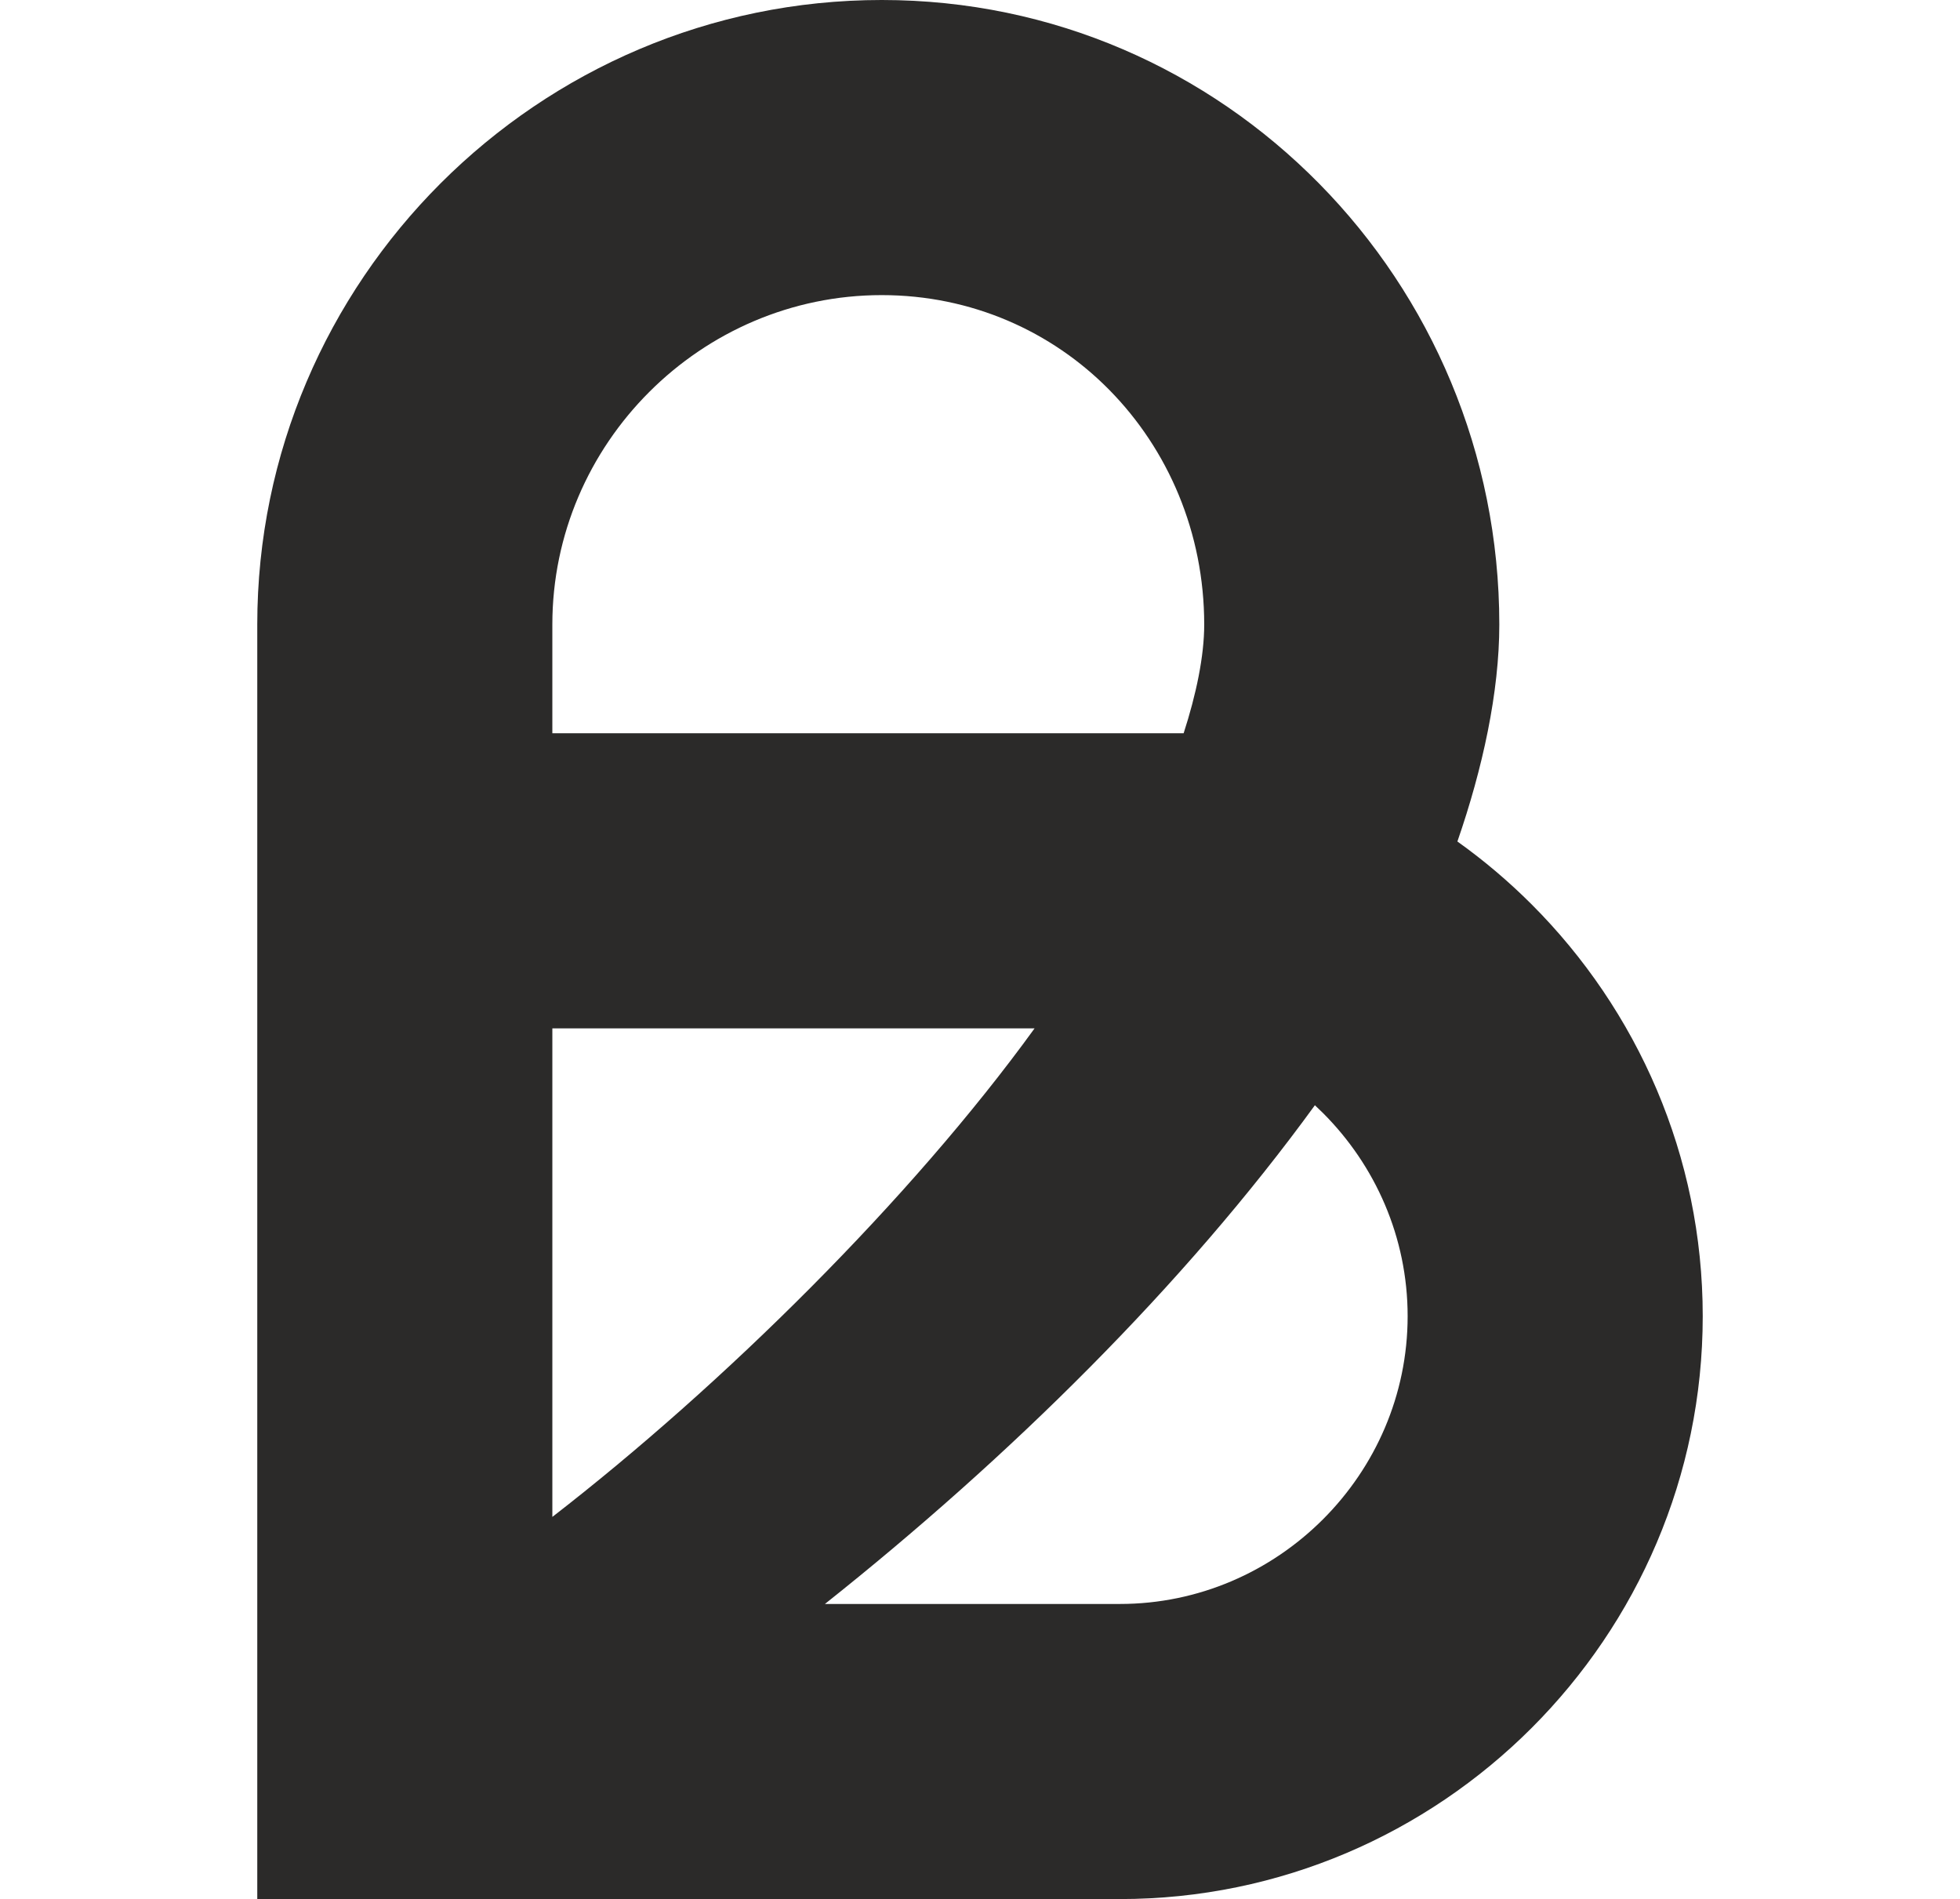 <?xml version="1.0" encoding="UTF-8"?>
<!DOCTYPE svg PUBLIC "-//W3C//DTD SVG 1.1//EN" "http://www.w3.org/Graphics/SVG/1.1/DTD/svg11.dtd">
<!-- Creator: CorelDRAW -->
<svg xmlns="http://www.w3.org/2000/svg" xml:space="preserve" width="108.373mm" height="104.996mm" version="1.1" style="shape-rendering:geometricPrecision; text-rendering:geometricPrecision; image-rendering:optimizeQuality; fill-rule:evenodd; clip-rule:evenodd"
viewBox="0 0 2955.42 3882.57"
 xmlns:xlink="http://www.w3.org/1999/xlink"
 xmlns:xodm="http://www.corel.com/coreldraw/odm/2003">
 <defs>
  <style type="text/css">
   <![CDATA[
    .fil0 {fill:#2B2A29;fill-rule:nonzero}
   ]]>
  </style>
 </defs>
 <g id="Слой_x0020_1">
  <path class="fil0" d="M1160.63 3279.23l603.06 0c161.49,0 308.52,-66.29 415.31,-173.07 106.79,-106.79 173.07,-253.82 173.07,-415.31 0,-161.49 -66.28,-308.52 -173.07,-415.31 -5.41,-5.41 -10.94,-10.72 -16.56,-15.92 -267.93,368.78 -626.02,721.03 -1001.82,1019.62zm428.68 -1176.77l-985.97 0 0 998.79c348.47,-269.69 733.1,-649.68 985.97,-998.79zm304.76 -603.34c25.75,-79.59 42.08,-157.58 42.08,-222.28 0,-187.83 -73.79,-357.67 -194.07,-479.72 -117.87,-119.61 -281.73,-193.78 -465.25,-193.78 -184.9,0 -353.21,75.86 -475.42,198.08 -122.22,122.22 -198.08,290.53 -198.08,475.43l0 222.28 1290.73 0zm-1894.07 -222.28c0,-351.44 143.56,-670.73 374.84,-902.01 231.28,-231.28 550.56,-374.84 902.01,-374.84 350.86,0 665.94,143.64 894.18,375.25 228.38,231.75 368.47,551.11 368.47,901.59 0,138.07 -33.93,294.18 -85.69,443.56 54.11,38.63 104.89,81.65 151.78,128.55 215.85,215.85 349.83,513.85 349.83,841.89 0,328.04 -133.98,626.04 -349.83,841.89 -215.85,215.85 -513.86,349.83 -841.89,349.83l-1763.69 0 0 -2605.73z"/>
 </g>
</svg>
